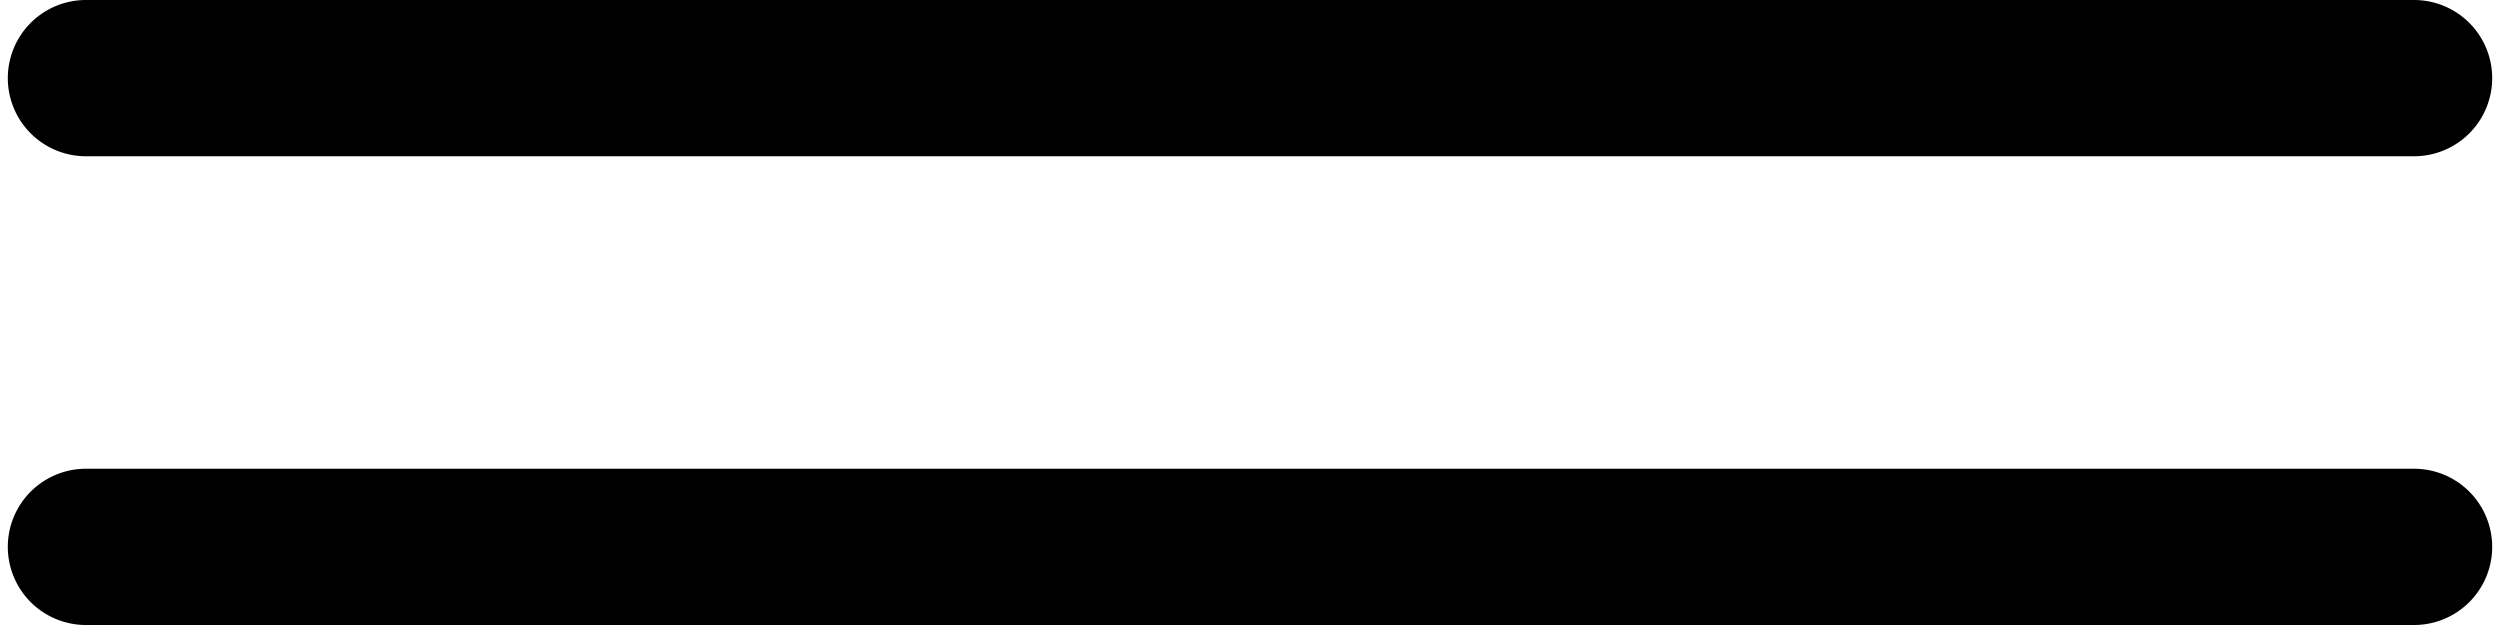 <svg xmlns="http://www.w3.org/2000/svg" width="16" height="4" viewBox="0 0 16 4">
  <g id="DoubleGripper">
    <rect id="Frame" width="16" height="4" fill="red" opacity="0"/>
    <path d="M15.45,1H.55a.5.5,0,0,1,0-1H15.45a.5.5,0,0,1,0,1Z"/>
    <path d="M15.45,4H.55a.5.5,0,0,1,0-1H15.45a.5.5,0,1,1,0,1Z"/>
  </g>
</svg>
